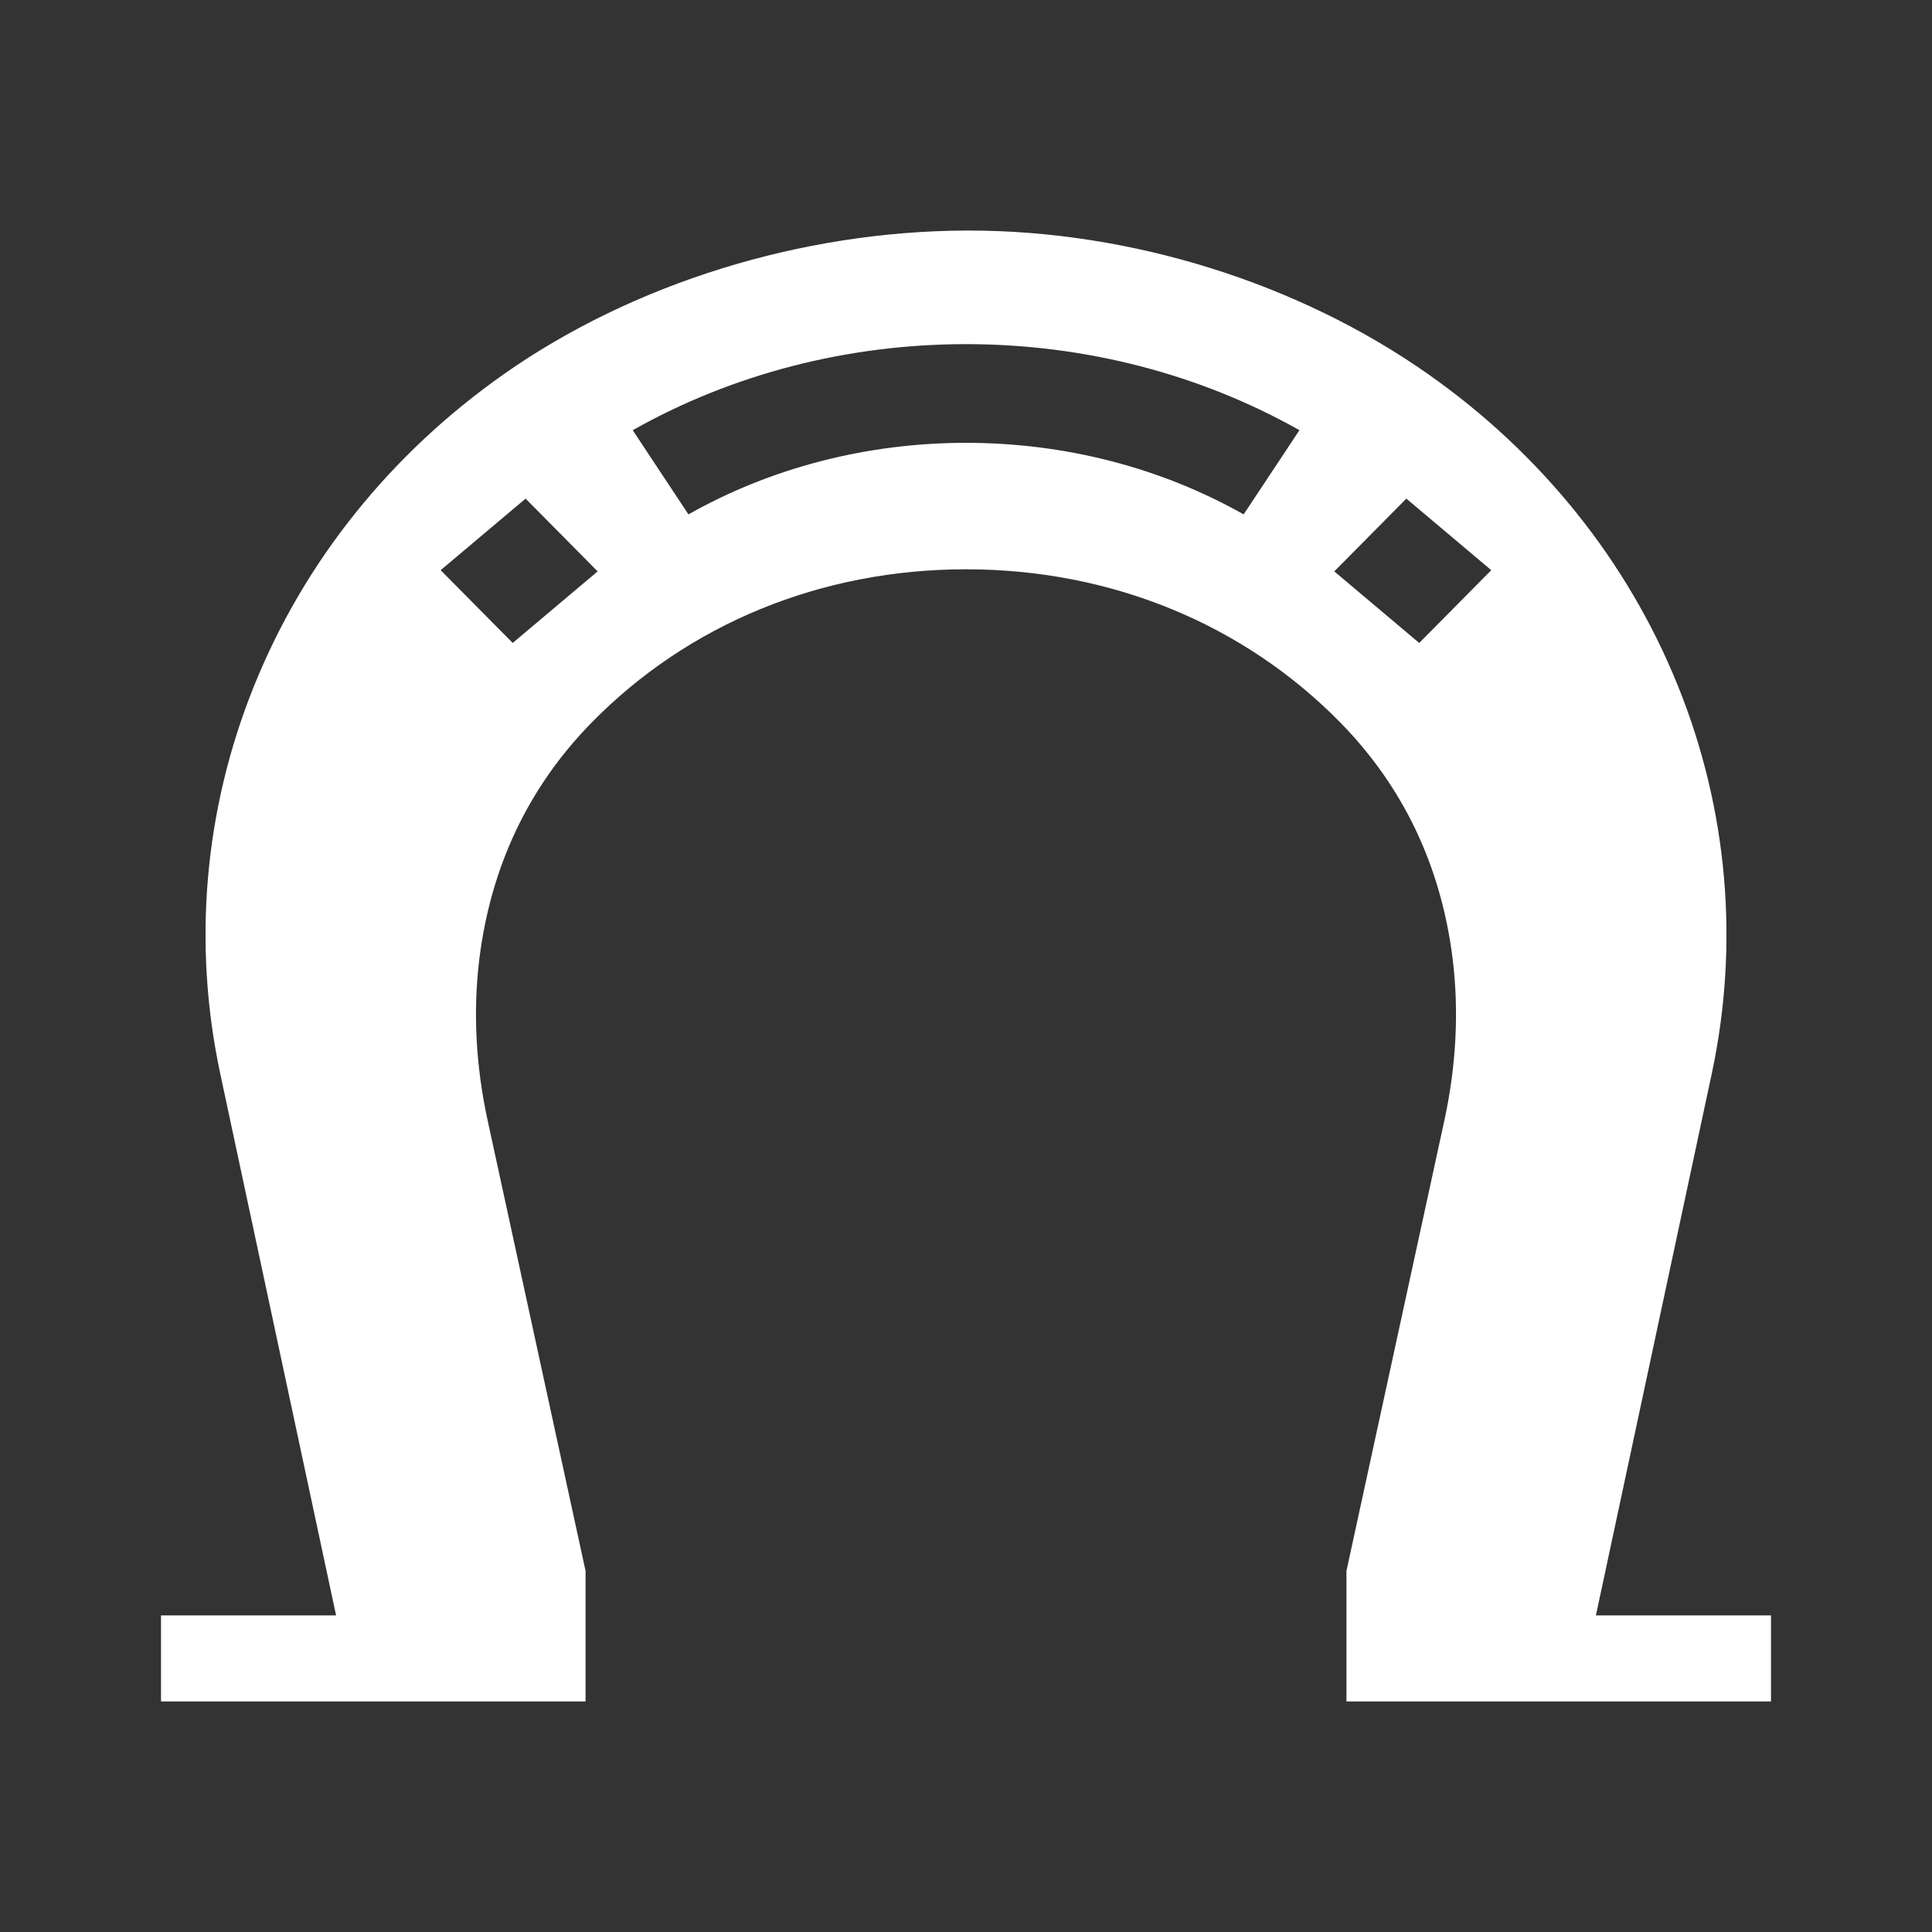 <svg width="24" height="24" viewBox="0 0 24 24" fill="none" xmlns="http://www.w3.org/2000/svg">
<rect x="0" y="0" width="24" height="24" fill="#333333" stroke="none"/>
<path fill-rule="evenodd" clip-rule="evenodd" d="M7.274 19.515V21.136H2V20.067H4.175L2.736 13.338C2.391 11.722 2.536 10.055 3.157 8.518C3.779 6.975 4.852 5.636 6.26 4.647C7.863 3.52 9.956 2.871 12.003 2.864L12.037 2.864C14.05 2.864 16.128 3.514 17.74 4.647C19.148 5.636 20.221 6.975 20.843 8.518C21.464 10.055 21.609 11.722 21.264 13.338L19.825 20.067H22V21.136H16.726V19.515L17.943 13.916C18.091 13.233 18.125 12.557 18.045 11.909C17.902 10.763 17.435 9.779 16.657 8.983C15.452 7.75 13.798 7.072 12 7.072C10.202 7.072 8.548 7.75 7.343 8.983C6.565 9.779 6.098 10.763 5.955 11.909C5.875 12.557 5.909 13.233 6.057 13.916L7.274 19.515ZM16.142 5.344L15.449 6.39C14.419 5.808 13.227 5.501 12.001 5.501C10.774 5.501 9.582 5.808 8.552 6.39L7.86 5.344C9.098 4.645 10.53 4.275 12.001 4.275C13.471 4.275 14.903 4.645 16.142 5.344ZM7.424 7.098L6.369 7.987L5.474 7.083L6.529 6.194L7.424 7.098ZM17.63 7.987L18.525 7.083L17.47 6.194L16.575 7.098L17.63 7.987Z" fill="white"/>
</svg>
